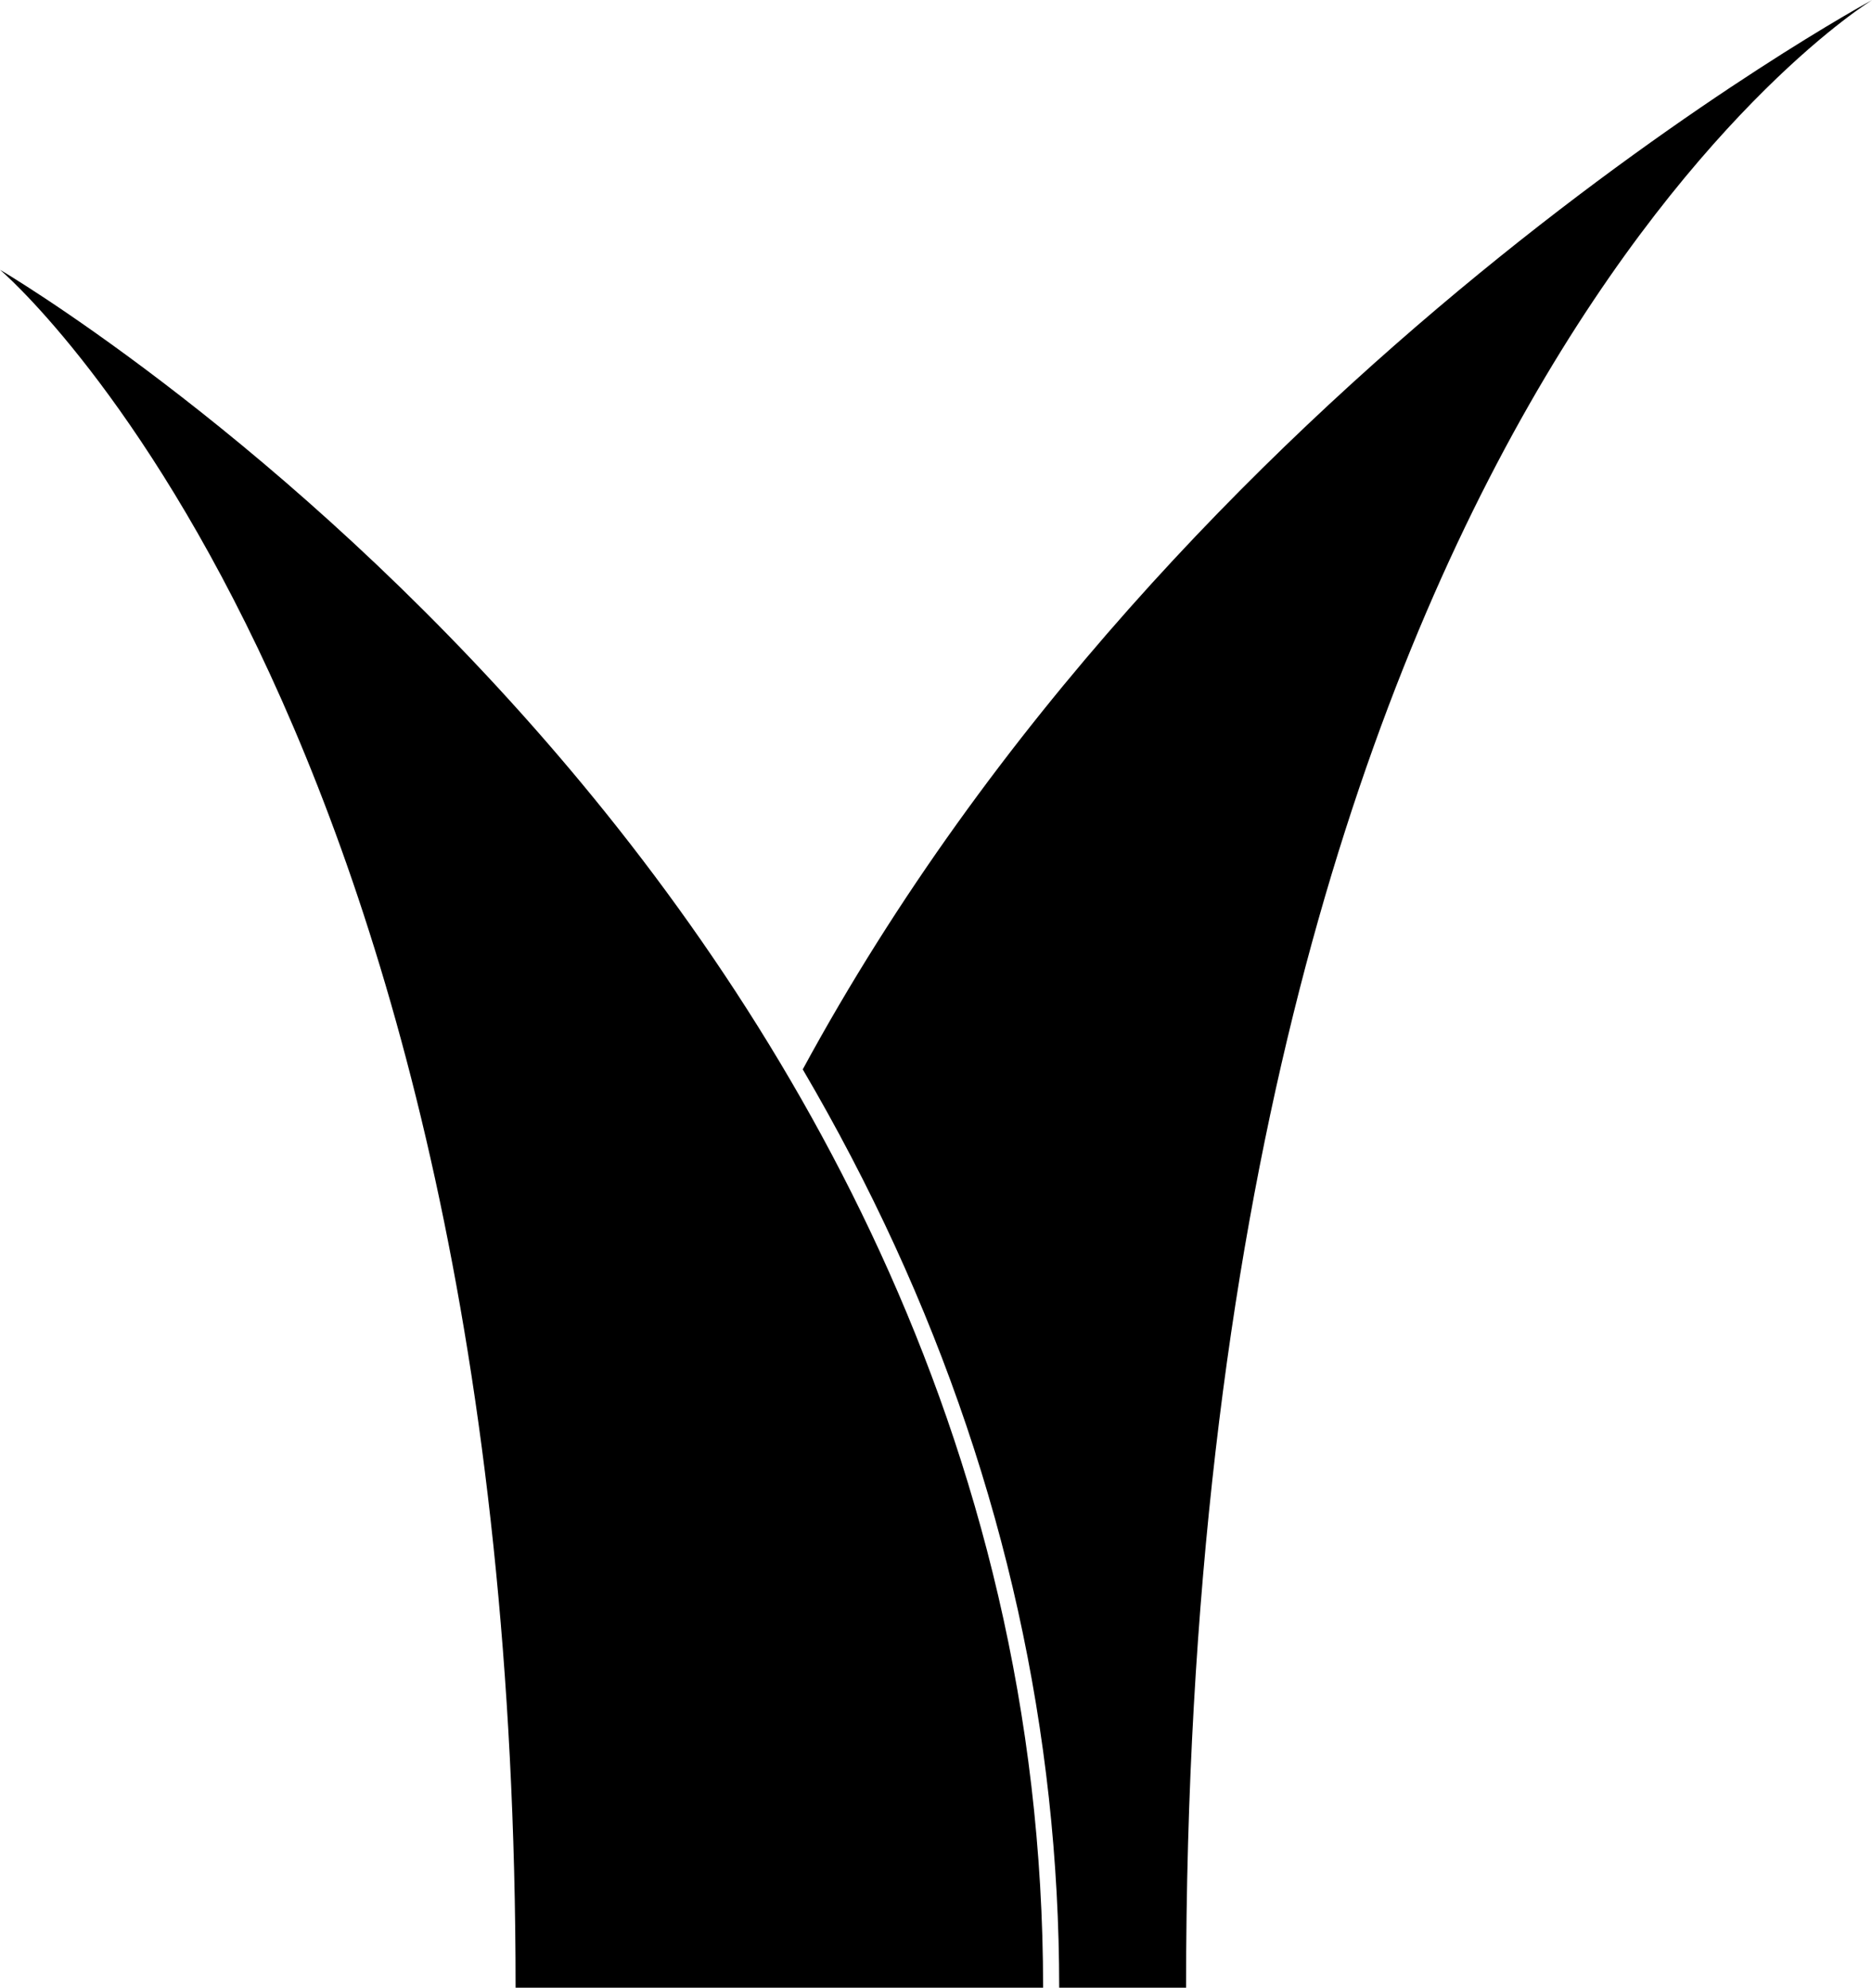 <svg xmlns="http://www.w3.org/2000/svg" viewBox="0 0 471.06 500"><path d="M202 269q12.83 21.86 23.15 44.32c27.46 59.79 41.38 122.59 41.38 186.68h31.93c0-395.21 172.65-500 172.65-500S297 93.89 202 269Z" transform="translate(0)"/><path d="M129.74 500C129.74 177.64 0 67.86 0 67.86S262.48 221.56 262.48 500Z"/></svg>
